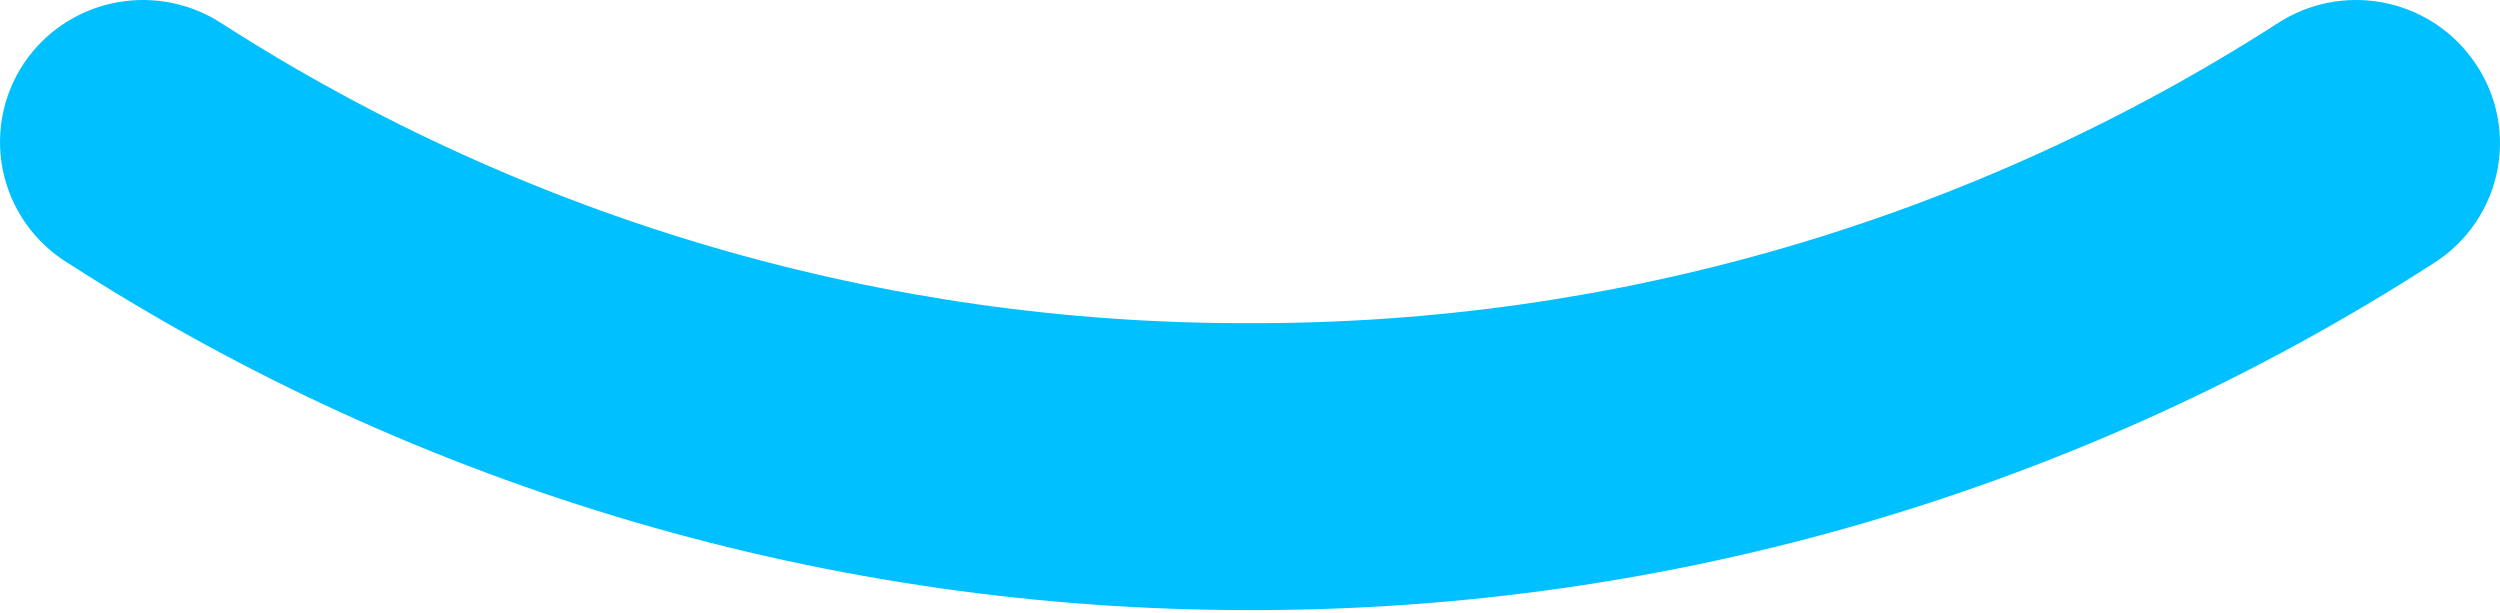 <svg width="367" height="90" viewBox="0 0 367 90" fill="none" xmlns="http://www.w3.org/2000/svg">
<path d="M183.438 89.559C121.938 89.605 61.743 71.944 10.137 38.714C7.634 37.208 5.475 35.2 3.797 32.819C2.12 30.437 0.962 27.733 0.396 24.881C-0.169 22.029 -0.129 19.092 0.514 16.256C1.156 13.42 2.388 10.749 4.129 8.413C7.319 4.157 12.02 1.267 17.277 0.329C22.534 -0.609 27.953 0.476 32.435 3.363C77.405 32.283 129.867 47.595 183.438 47.437C237.008 47.595 289.47 32.283 334.441 3.363C338.922 0.476 344.341 -0.609 349.598 0.329C354.855 1.267 359.556 4.157 362.746 8.413C364.494 10.71 365.745 13.341 366.421 16.141C367.096 18.942 367.182 21.85 366.672 24.685C366.162 27.52 365.068 30.219 363.458 32.613C361.848 35.008 359.757 37.045 357.316 38.599C305.557 71.976 245.145 89.682 183.438 89.559Z" fill="#00C0FF"/>
</svg>
